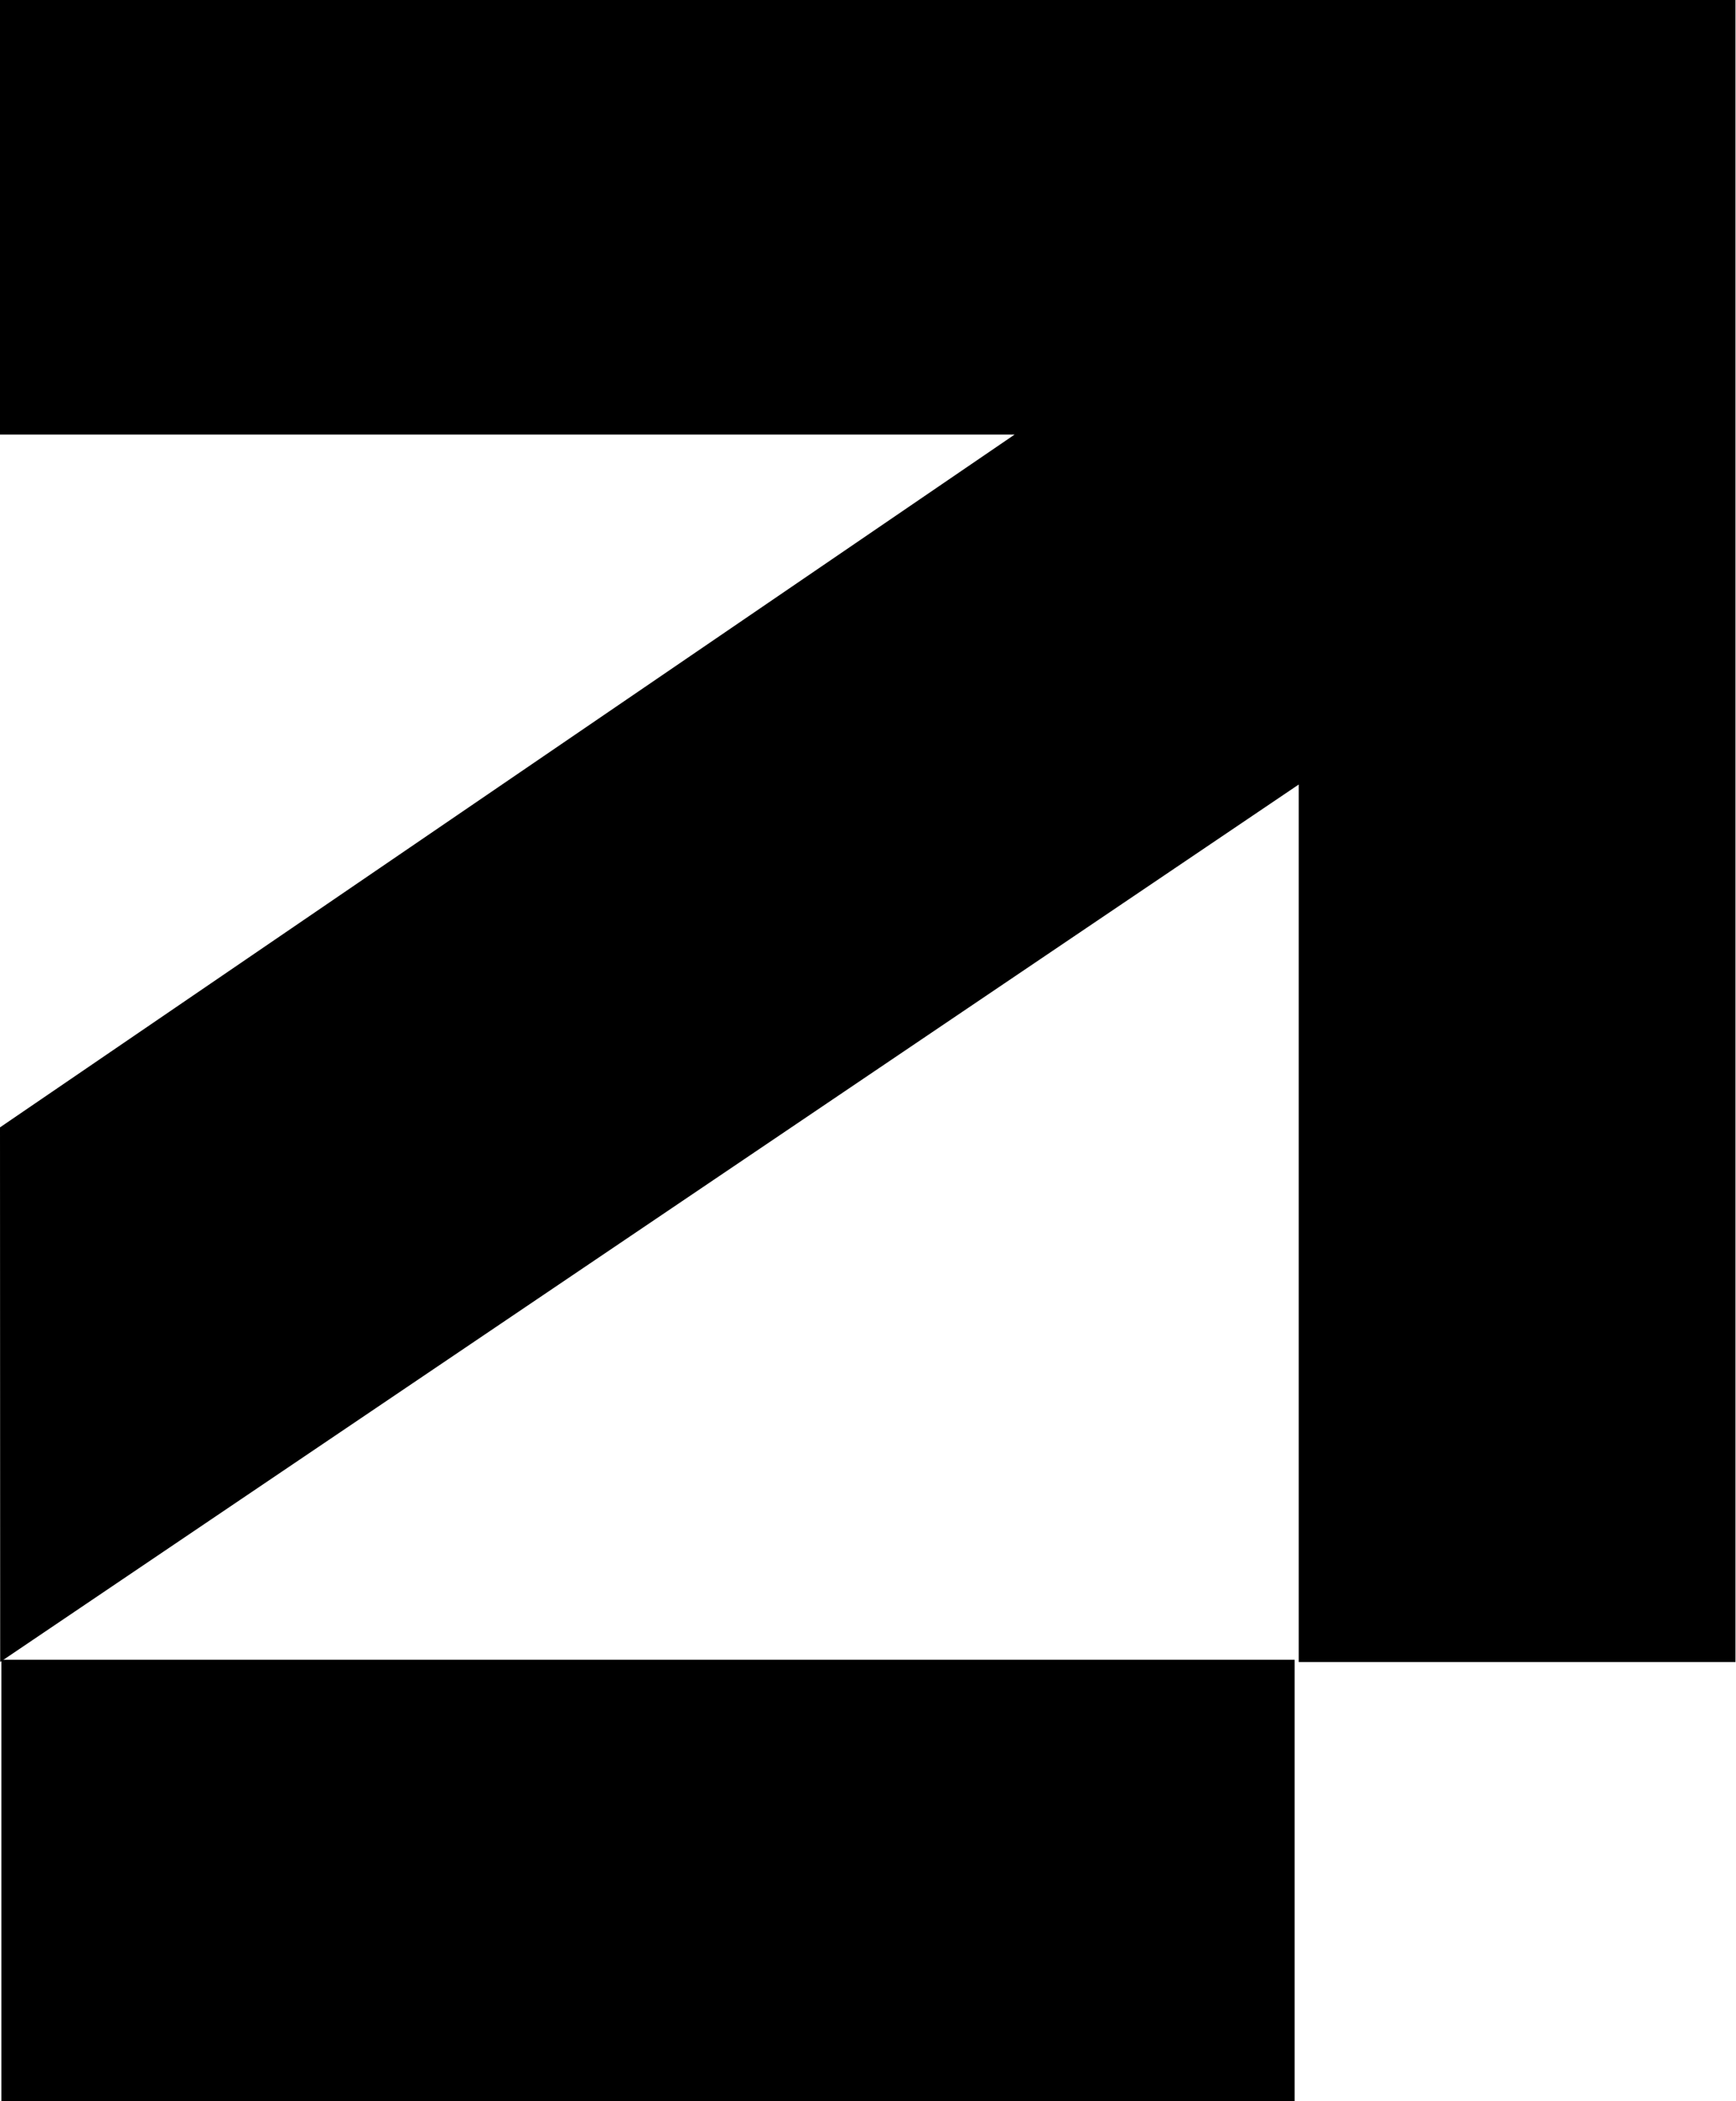 <svg xmlns="http://www.w3.org/2000/svg" xmlns:xlink="http://www.w3.org/1999/xlink" width="238" height="288" viewBox="0 0 238 288">
  <defs>
    <clipPath id="clip-Zeichenfläche_1">
      <rect width="238" height="288"/>
    </clipPath>
  </defs>
  <g id="Zeichenfläche_1" data-name="Zeichenfläche – 1" clip-path="url(#clip-Zeichenfläche_1)">
    <g id="Gruppe_22" data-name="Gruppe 22" transform="translate(-293 -429.351)">
      <path id="Pfad_31" data-name="Pfad 31" d="M650.661,4308.227H473.356v-60.5H650.661Z" transform="translate(-180.17 -3590.877)"/>
      <path id="Pfad_32" data-name="Pfad 32" d="M475.357,4377.879l.025,73.278,178.03-120.275v120.275h59.872V4223.352H475.357v59.561H614.463Z" transform="translate(-182.357 -3794.001)"/>
    </g>
  </g>
</svg>
